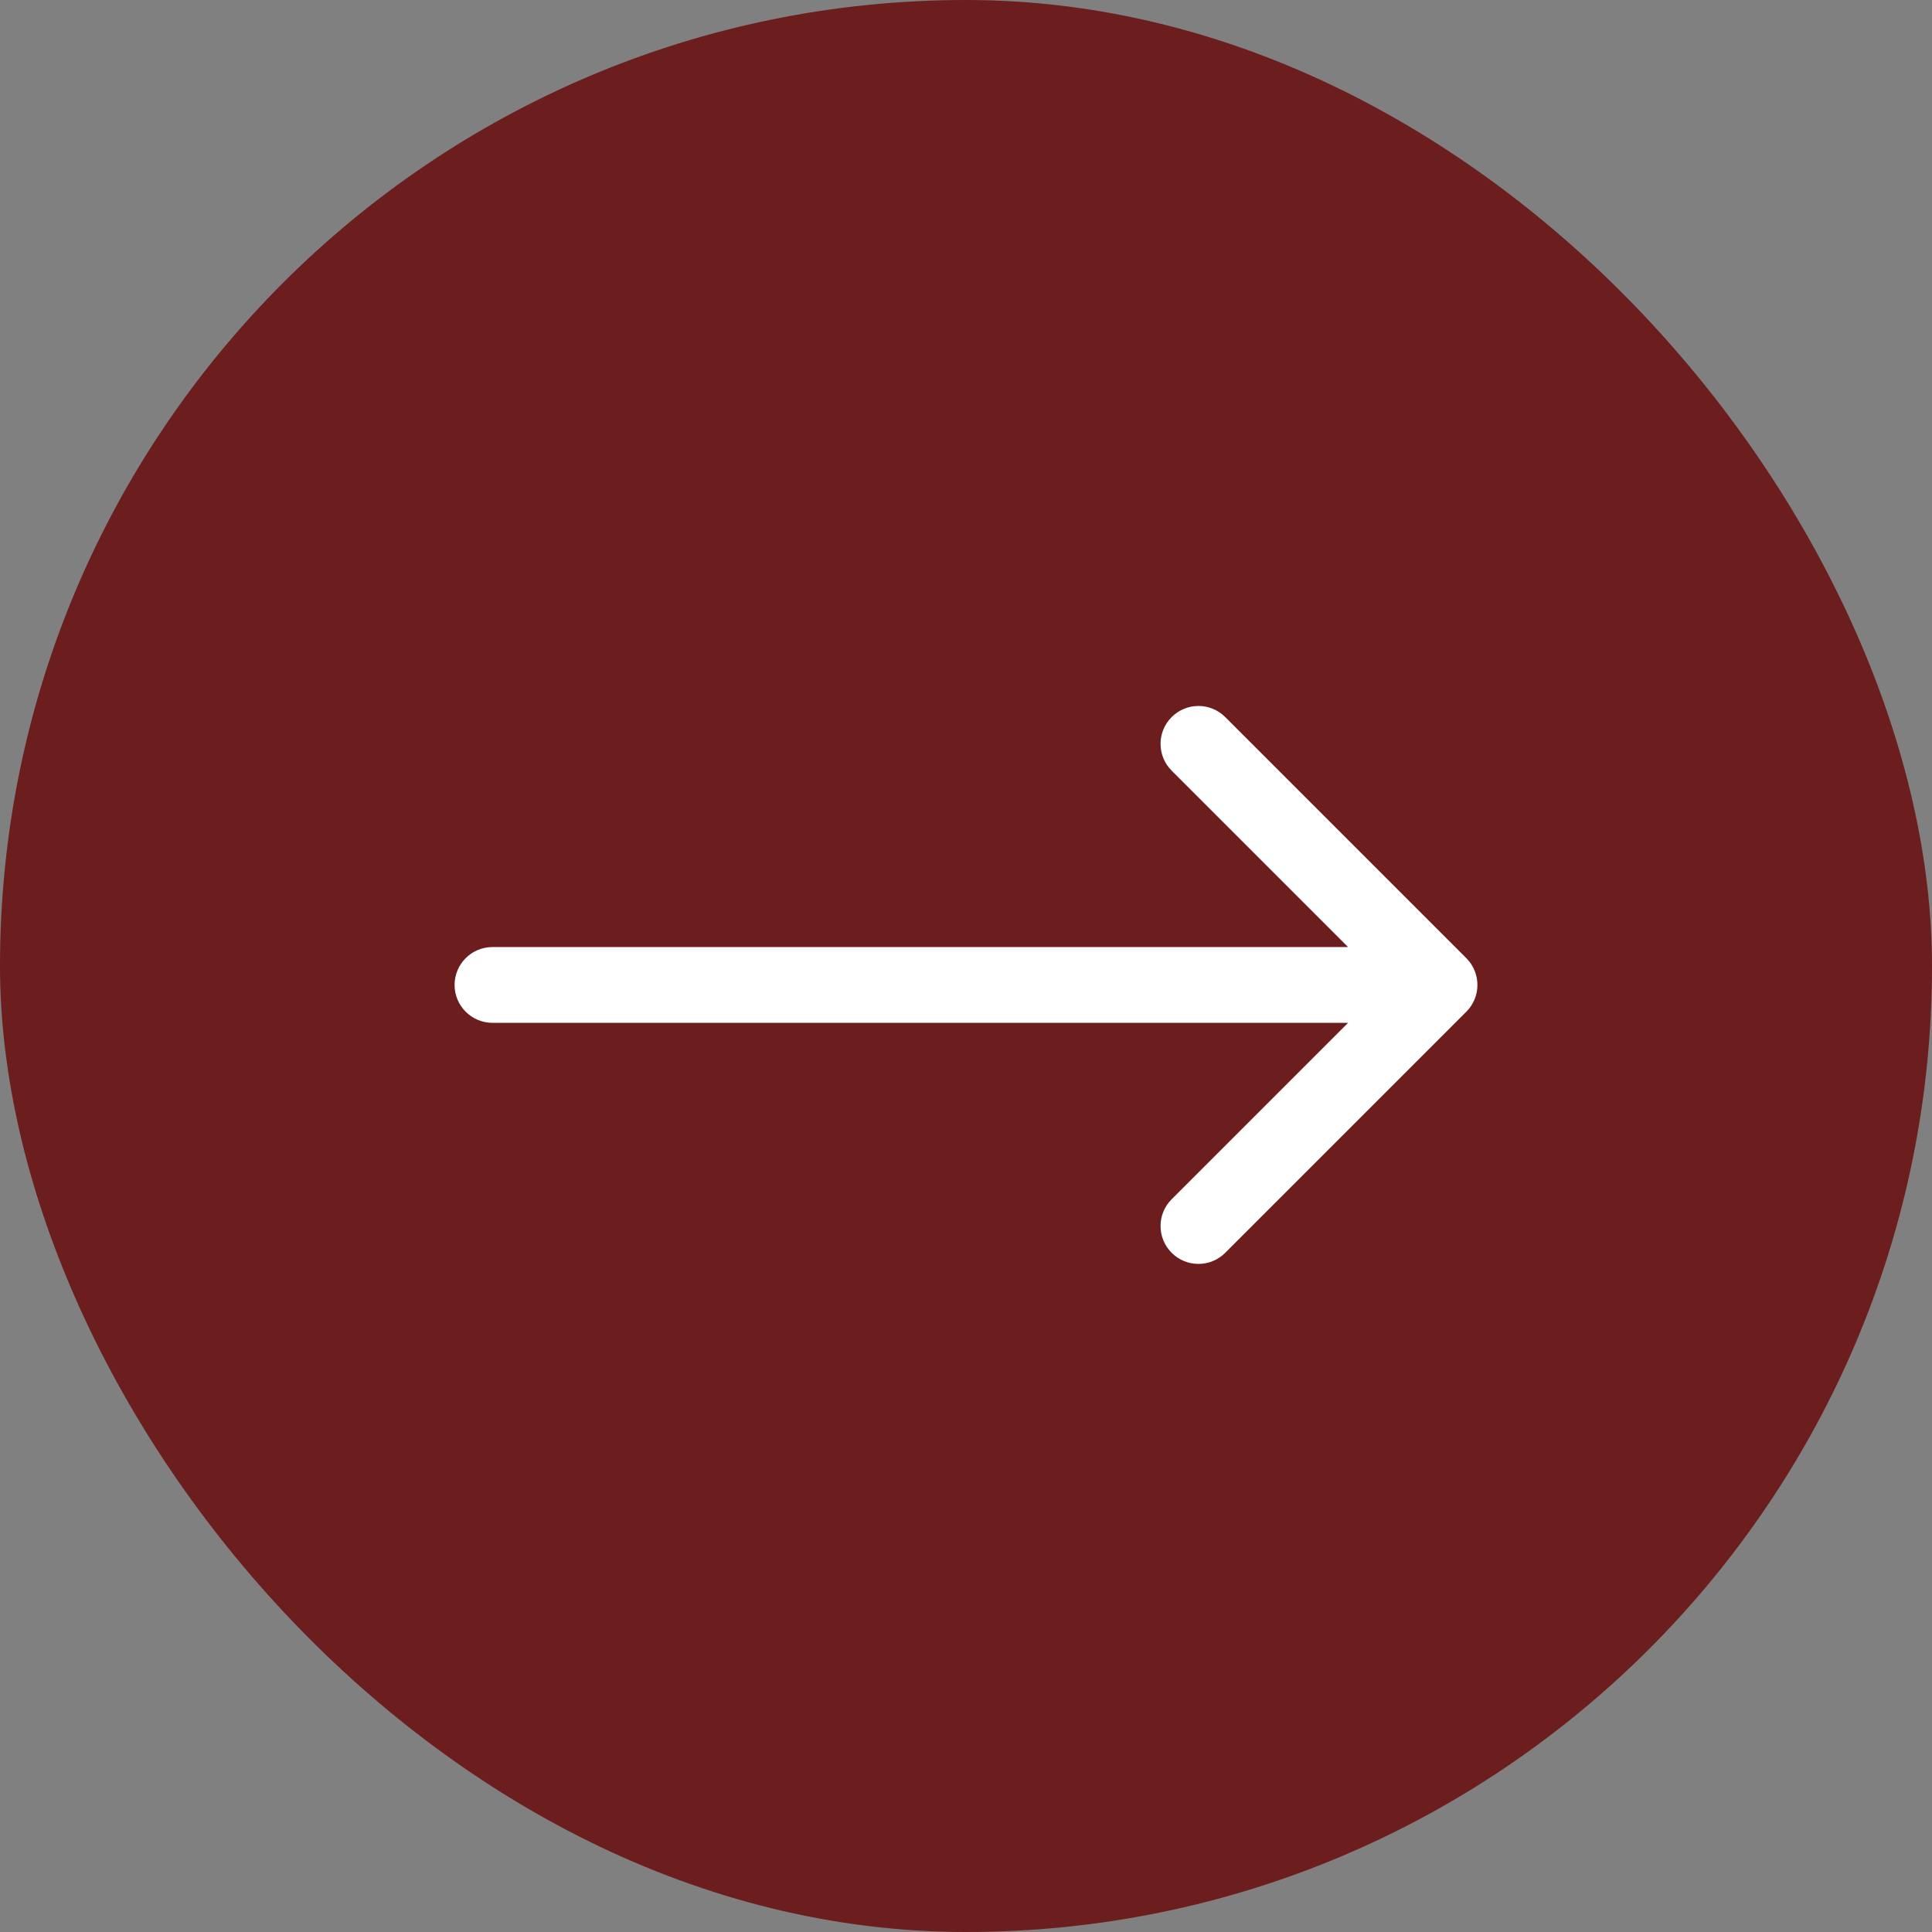 <?xml version="1.0" encoding="UTF-8"?> <svg xmlns="http://www.w3.org/2000/svg" width="51" height="51" viewBox="0 0 51 51" fill="none"><rect x="0" y="0" width="51" height="51" fill="#808080" stroke="none"/><rect width="51" height="51" rx="25.5" fill="#6C1D1D"></rect><path d="M13 25C12.448 25 12 25.448 12 26C12 26.552 12.448 27 13 27V25ZM38.707 26.707C39.098 26.317 39.098 25.683 38.707 25.293L32.343 18.929C31.953 18.538 31.32 18.538 30.929 18.929C30.538 19.32 30.538 19.953 30.929 20.343L36.586 26L30.929 31.657C30.538 32.047 30.538 32.681 30.929 33.071C31.32 33.462 31.953 33.462 32.343 33.071L38.707 26.707ZM13 27H38V25H13V27Z" fill="white"></path></svg> 